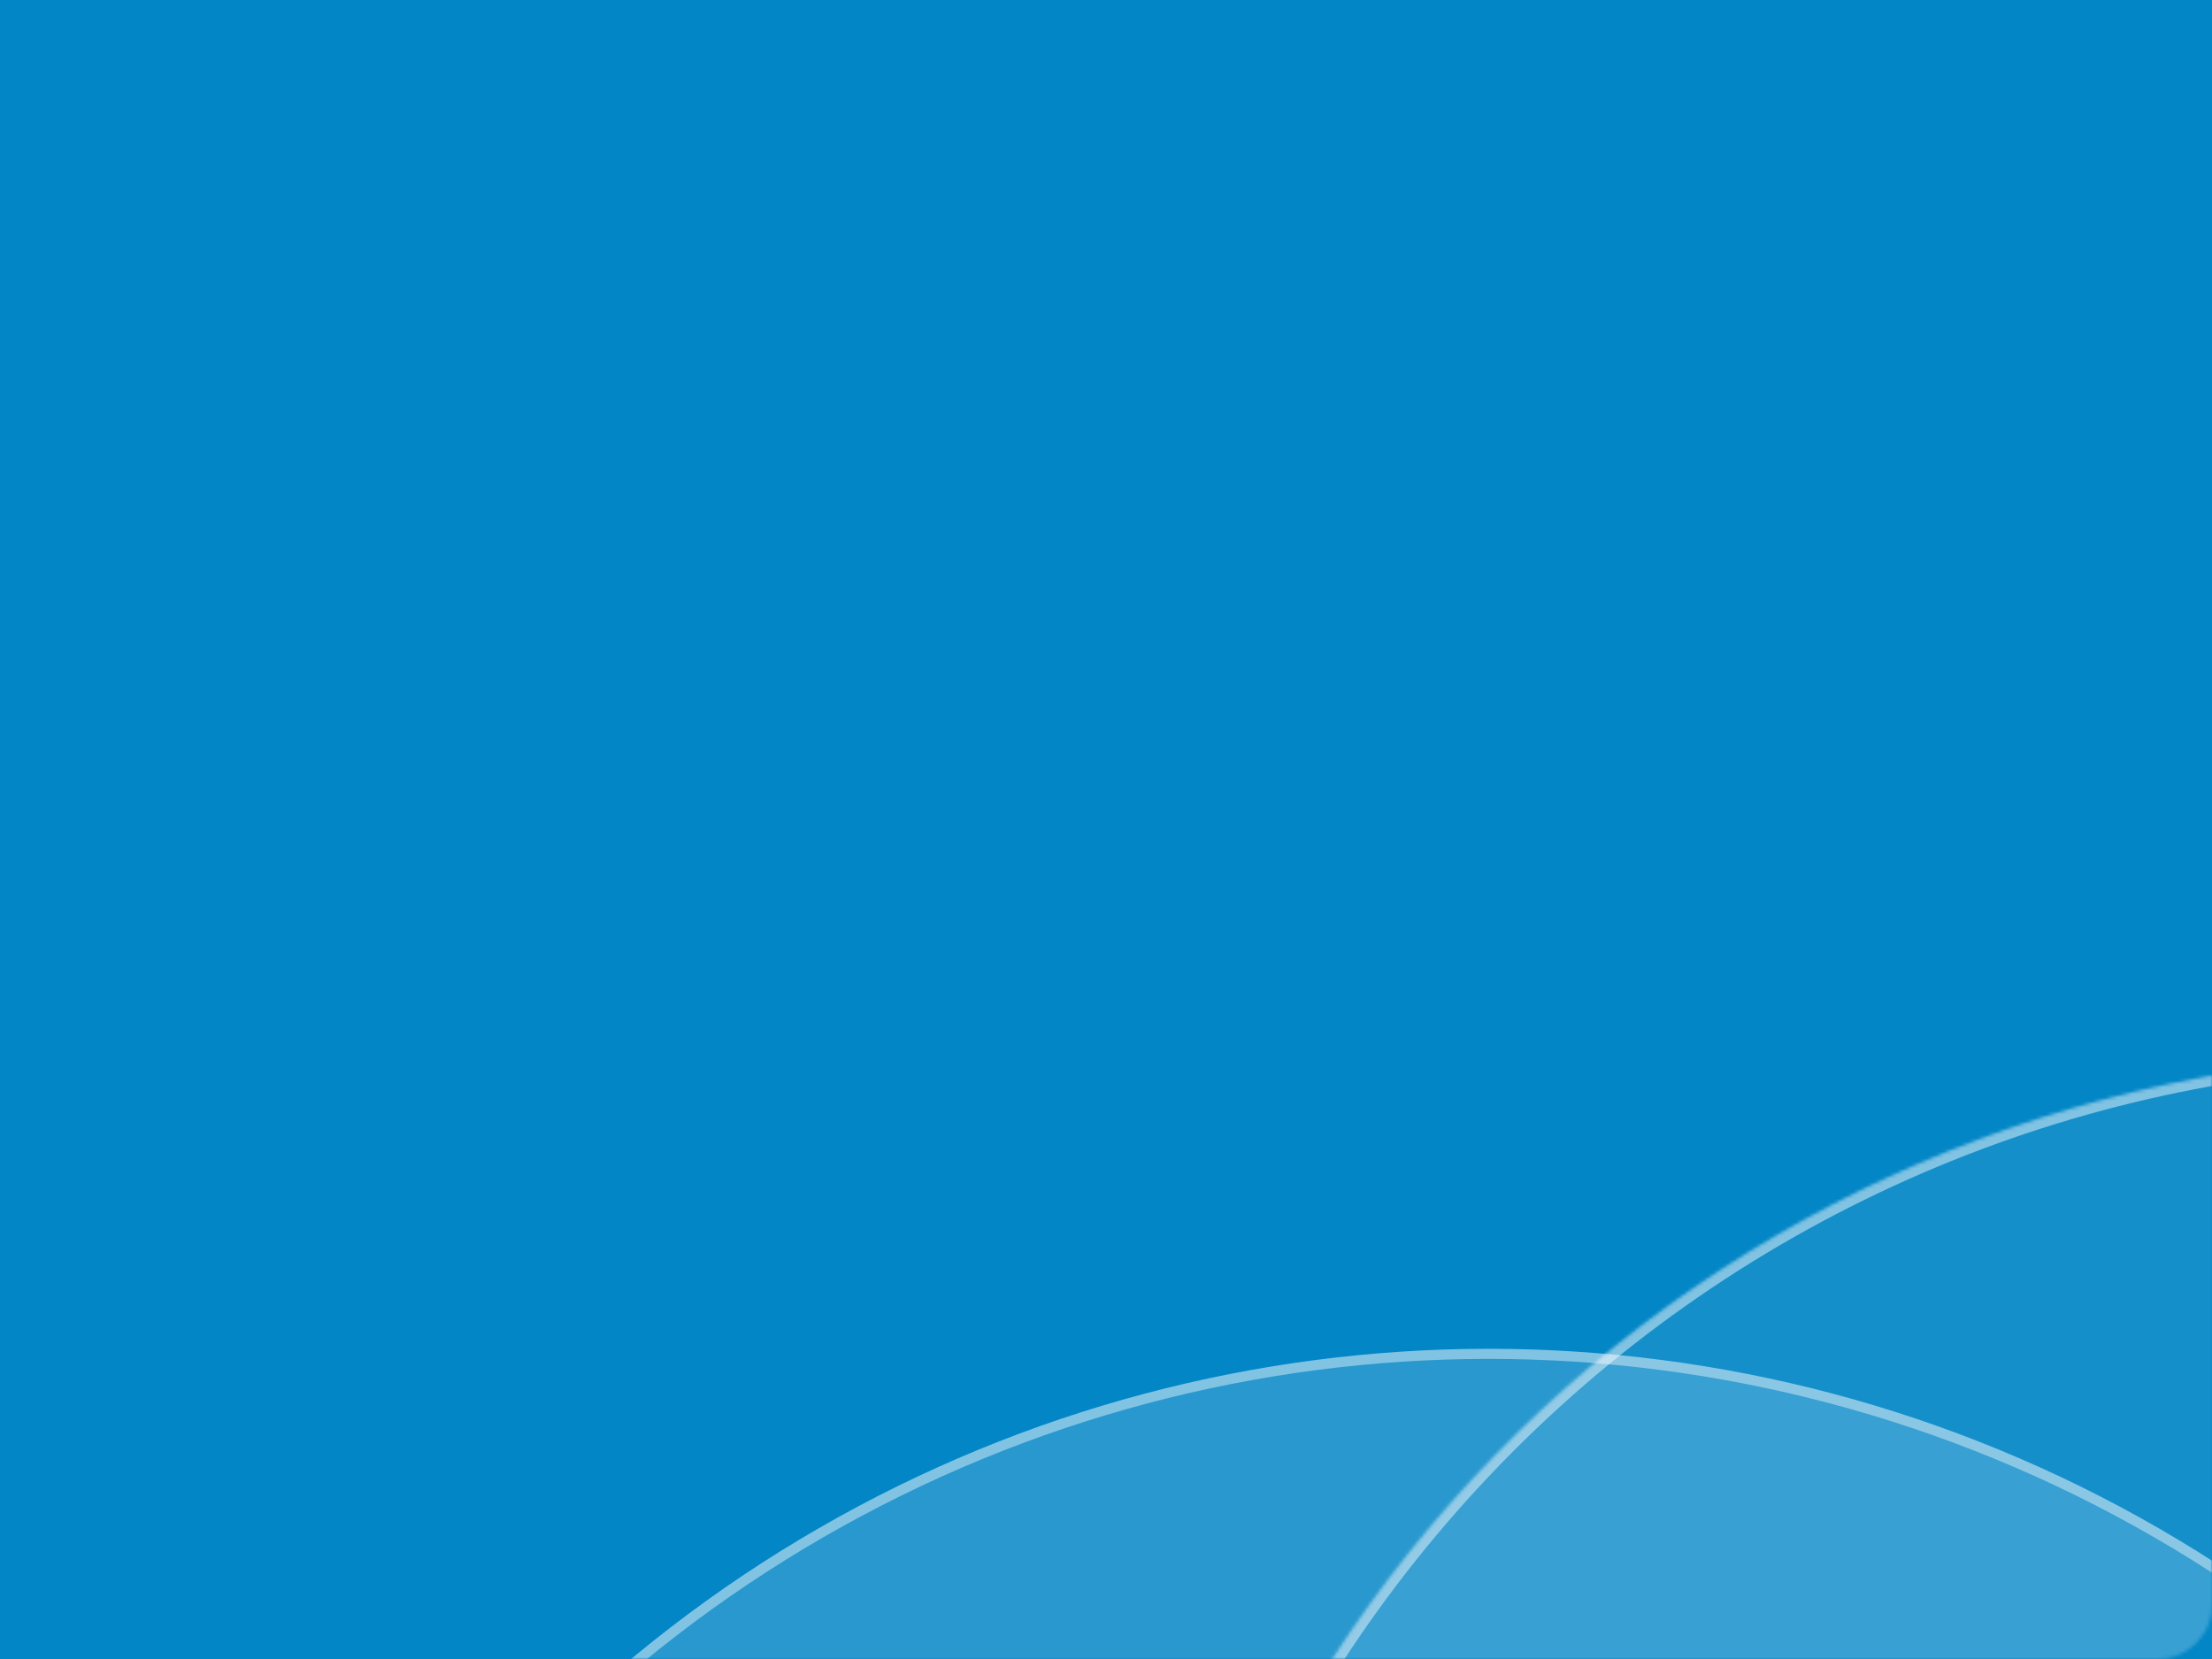 <?xml version="1.0" encoding="UTF-8"?>
<svg xmlns="http://www.w3.org/2000/svg" width="656" height="492" viewBox="0 0 656 492" fill="none">
  <path d="M0 0H656V492H0V0Z" fill="#0286C6"></path>
  <mask id="mask0_1331_135583" style="mask-type:alpha" maskUnits="userSpaceOnUse" x="166" y="227" width="490" height="265">
    <rect x="166" y="227" width="490" height="265" rx="16" fill="#D9D9D9"></rect>
  </mask>
  <g mask="url(#mask0_1331_135583)">
    <g style="mix-blend-mode:soft-light" opacity="0.5">
      <circle cx="441.5" cy="797.5" r="396" fill="white" fill-opacity="0.3"></circle>
      <circle cx="441.5" cy="797.5" r="396" stroke="white" stroke-width="3"></circle>
    </g>
    <g style="mix-blend-mode:soft-light" opacity="0.5">
      <mask id="path-4-inside-1_1331_135583" fill="white">
        <path d="M1117 705.5C1117 601.914 1076.05 502.528 1003.08 429.007C930.112 355.485 831.036 313.791 727.454 313.011C623.871 312.232 524.179 352.431 450.111 424.846C376.043 497.26 333.603 596.019 332.044 699.593L724.5 705.5H1117Z"></path>
      </mask>
      <path d="M1117 705.5C1117 601.914 1076.05 502.528 1003.08 429.007C930.112 355.485 831.036 313.791 727.454 313.011C623.871 312.232 524.179 352.431 450.111 424.846C376.043 497.26 333.603 596.019 332.044 699.593L724.5 705.5H1117Z" fill="white" fill-opacity="0.15"></path>
      <path d="M1117 705.5C1117 601.914 1076.05 502.528 1003.08 429.007C930.112 355.485 831.036 313.791 727.454 313.011C623.871 312.232 524.179 352.431 450.111 424.846C376.043 497.26 333.603 596.019 332.044 699.593L724.5 705.5H1117Z" stroke="white" stroke-width="6" mask="url(#path-4-inside-1_1331_135583)"></path>
    </g>
  </g>
</svg>
